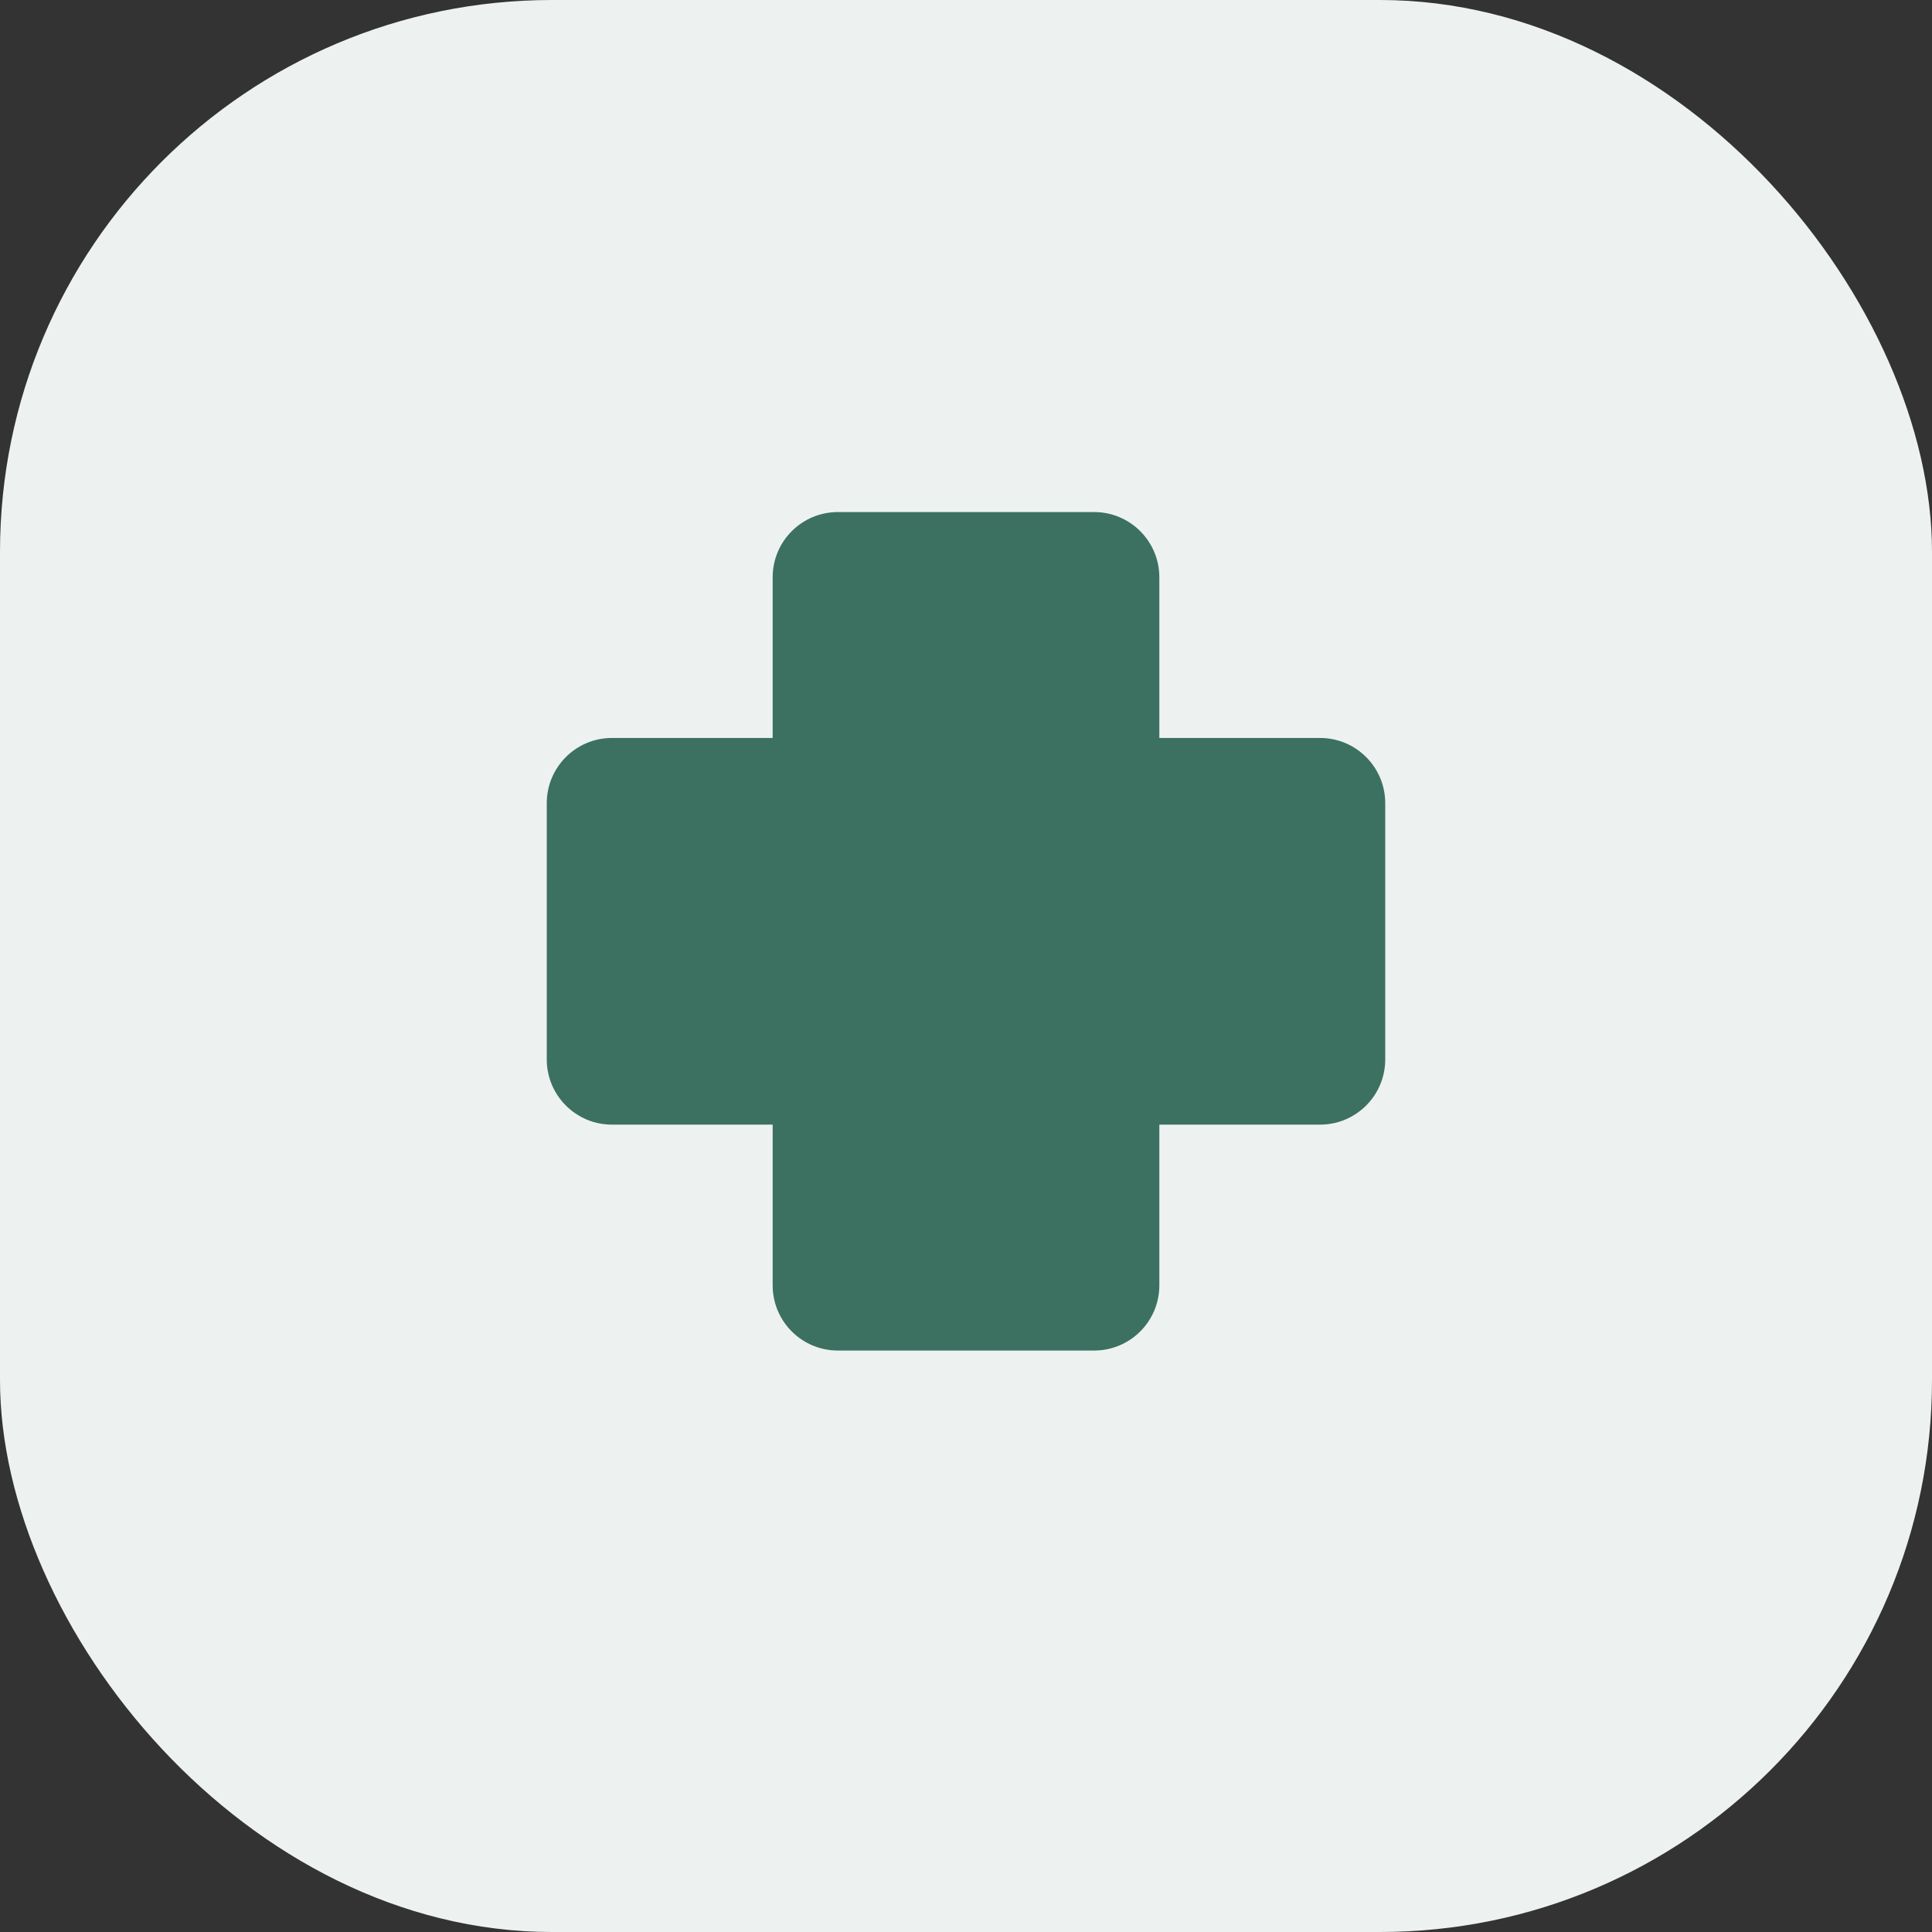 <?xml version="1.0" encoding="UTF-8"?> <svg xmlns="http://www.w3.org/2000/svg" width="56" height="56" viewBox="0 0 56 56" fill="none"><rect x="0" y="0" width="56" height="56" fill="#333333" stroke="none"/><g data-figma-bg-blur-radius="34.7459"><rect width="56" height="56" rx="16" fill="#EDF2F1"></rect><path d="M40.152 23.281V30.707C40.152 31.752 39.306 32.598 38.262 32.598H33.604V37.256C33.604 38.301 32.758 39.146 31.713 39.146H24.287C23.242 39.146 22.396 38.301 22.396 37.256V32.598H17.738C16.694 32.598 15.848 31.752 15.848 30.707V23.281C15.848 22.237 16.694 21.39 17.738 21.39H22.396V16.732C22.396 15.689 23.242 14.842 24.287 14.842H31.713C32.758 14.842 33.604 15.689 33.604 16.732V21.39H38.262C39.306 21.39 40.152 22.237 40.152 23.281Z" fill="#3C7161"></path></g><defs><clipPath id="bgblur_0_571_173_clip_path" transform="translate(34.746 34.746)"><rect width="56" height="56" rx="16"></rect></clipPath></defs></svg> 